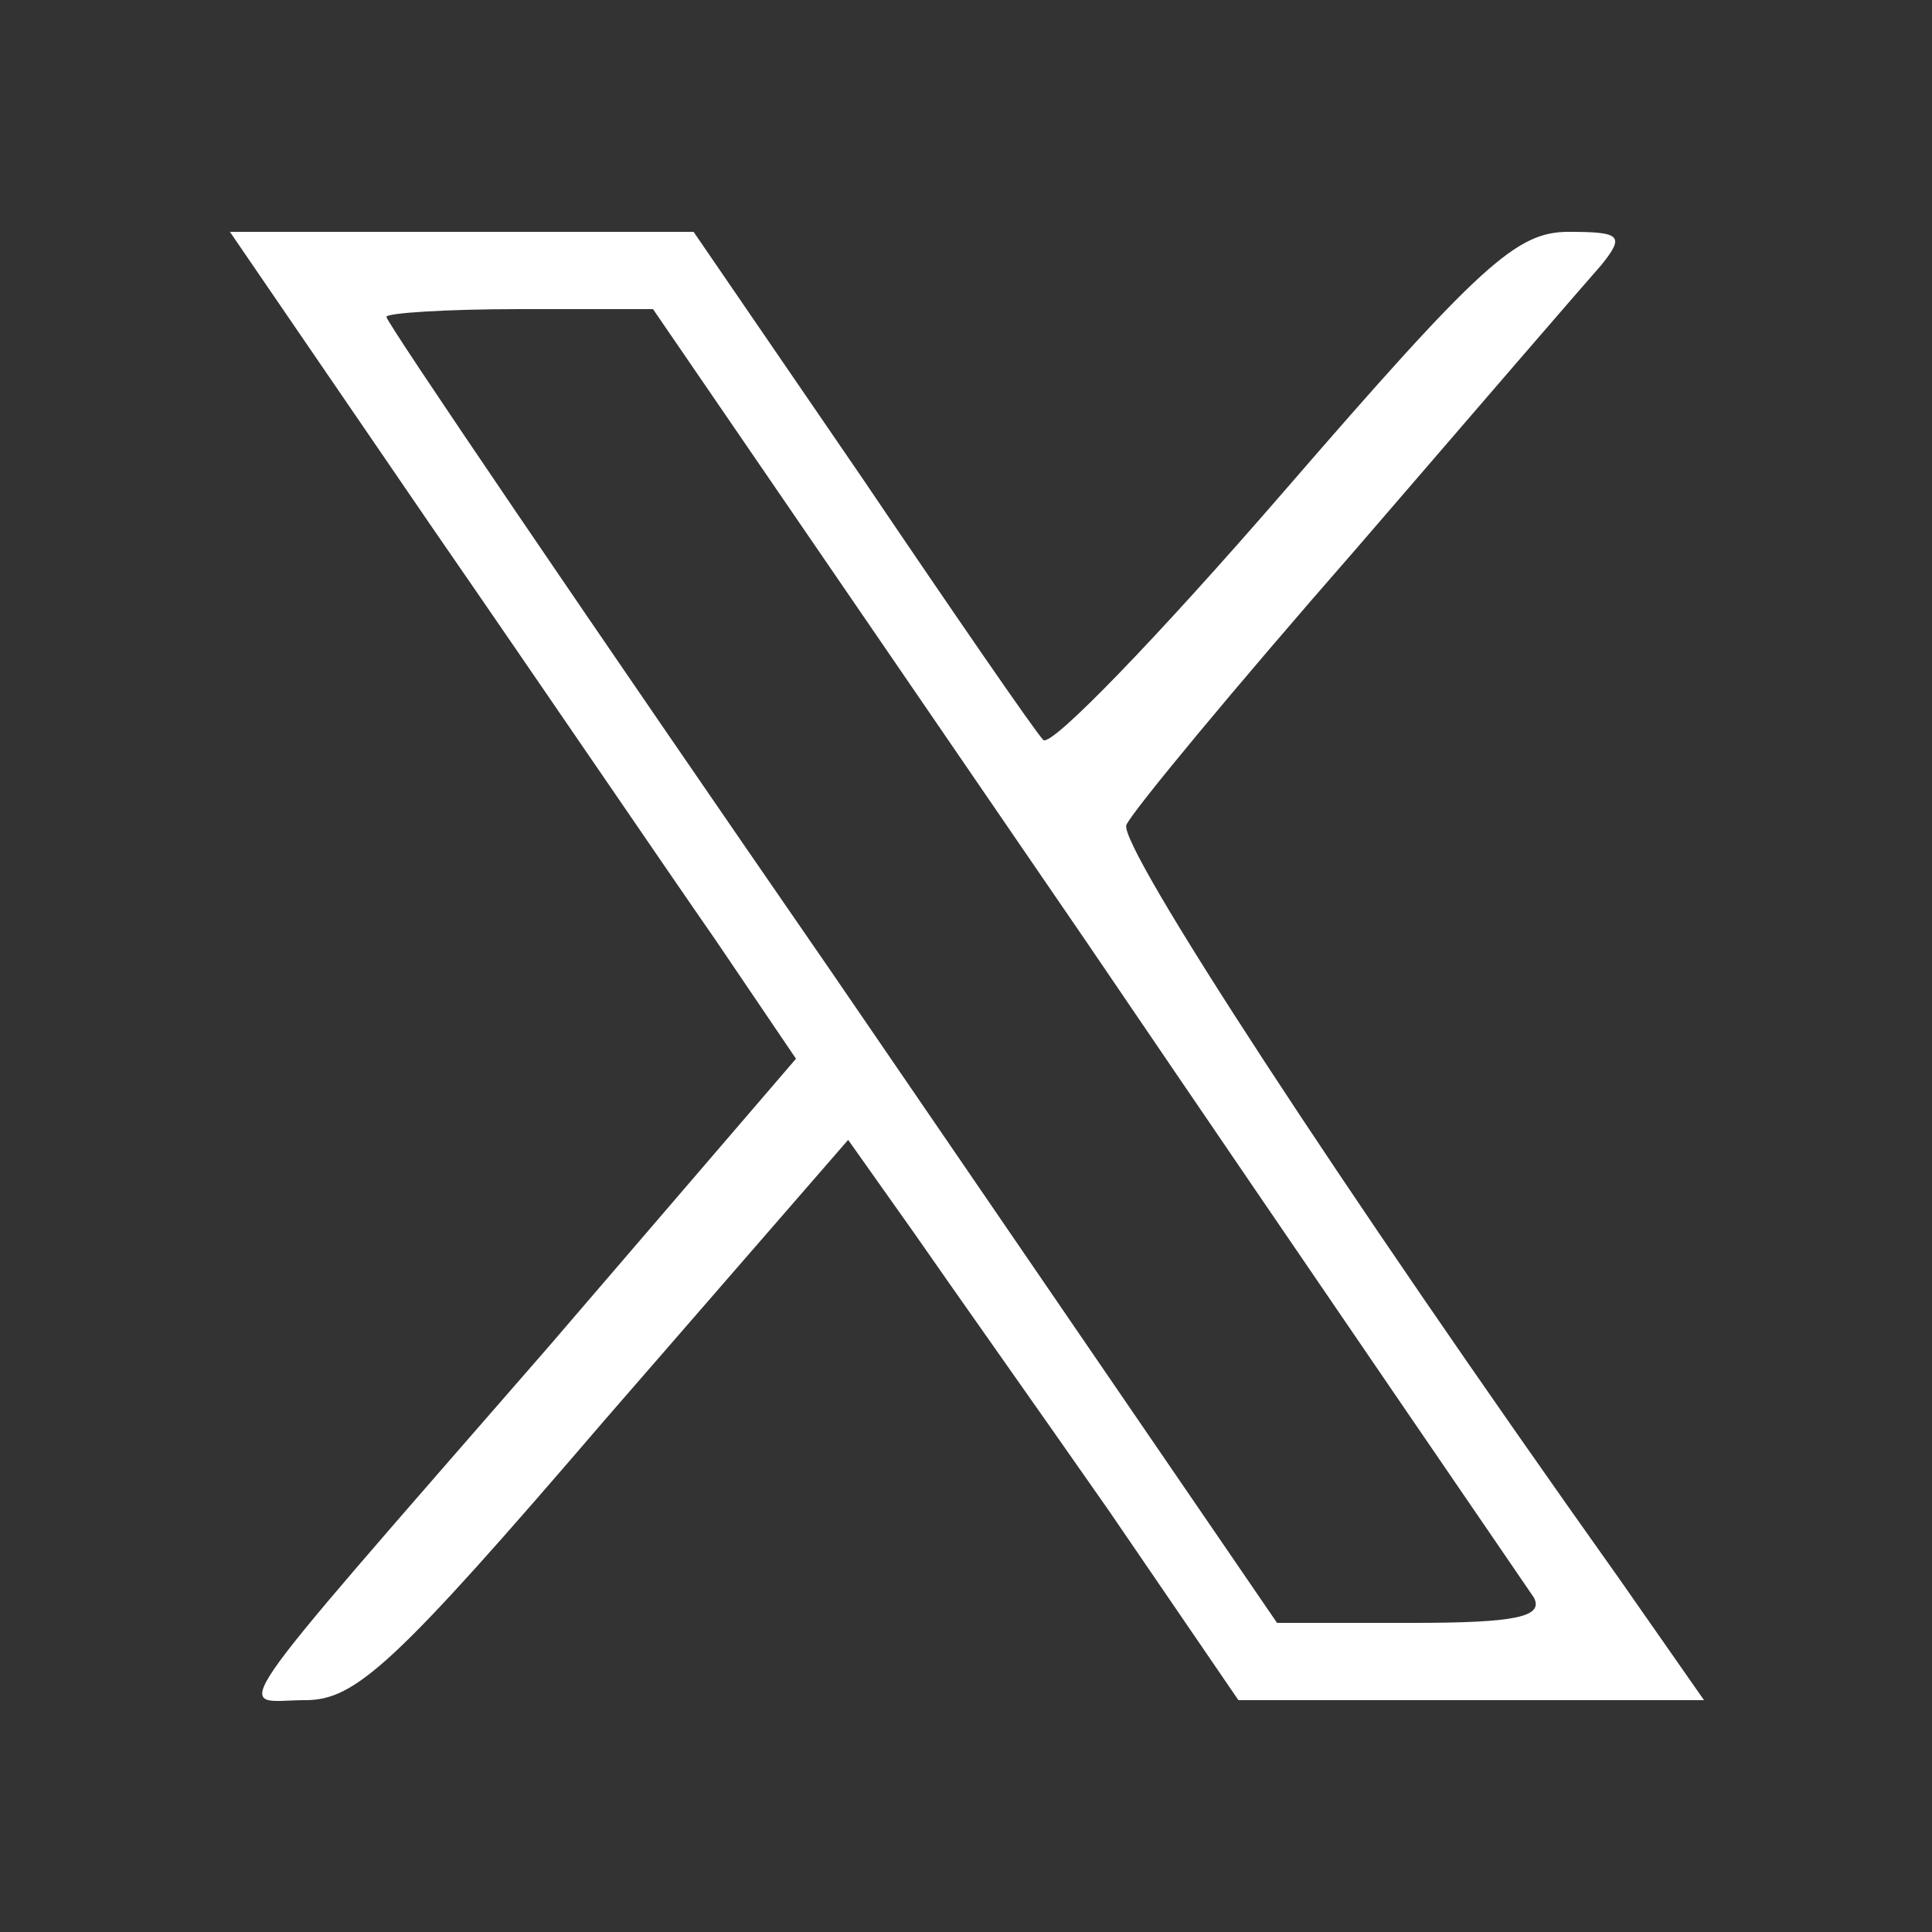 <?xml version="1.0" standalone="no"?>
<!DOCTYPE svg PUBLIC "-//W3C//DTD SVG 20010904//EN"
 "http://www.w3.org/TR/2001/REC-SVG-20010904/DTD/svg10.dtd">
<svg version="1.0" xmlns="http://www.w3.org/2000/svg"
 width="100pt" height="100pt" viewBox="0 0 100 100"
 preserveAspectRatio="xMidYMid meet">

<rect x="0" y="0" width="100" height="100" fill="#333333" stroke="none"/>

<g transform="translate(0,100) scale(0.1,-0.1)"
fill="#ffffff" stroke="none">
<path d="M223 728 c58 -84 124 -181 147 -214 l42 -62 -128 -149 c-175 -201
-162 -183 -126 -183 26 0 46 18 155 145 l126 145 34 -48 c18 -26 64 -91 101
-144 l67 -98 120 0 121 0 -44 63 c-145 204 -259 379 -255 390 3 7 56 71 119
143 62 72 119 138 127 147 12 15 10 17 -17 17 -27 0 -45 -16 -148 -135 -65
-75 -120 -132 -124 -128 -4 4 -46 65 -94 136 l-87 127 -120 0 -120 0 104 -152z
m339 -215 c123 -181 228 -334 232 -340 5 -10 -10 -13 -63 -13 l-70 0 -230 336
c-127 184 -231 337 -231 340 0 2 31 4 69 4 l69 0 224 -327z"/>
</g>
</svg>

